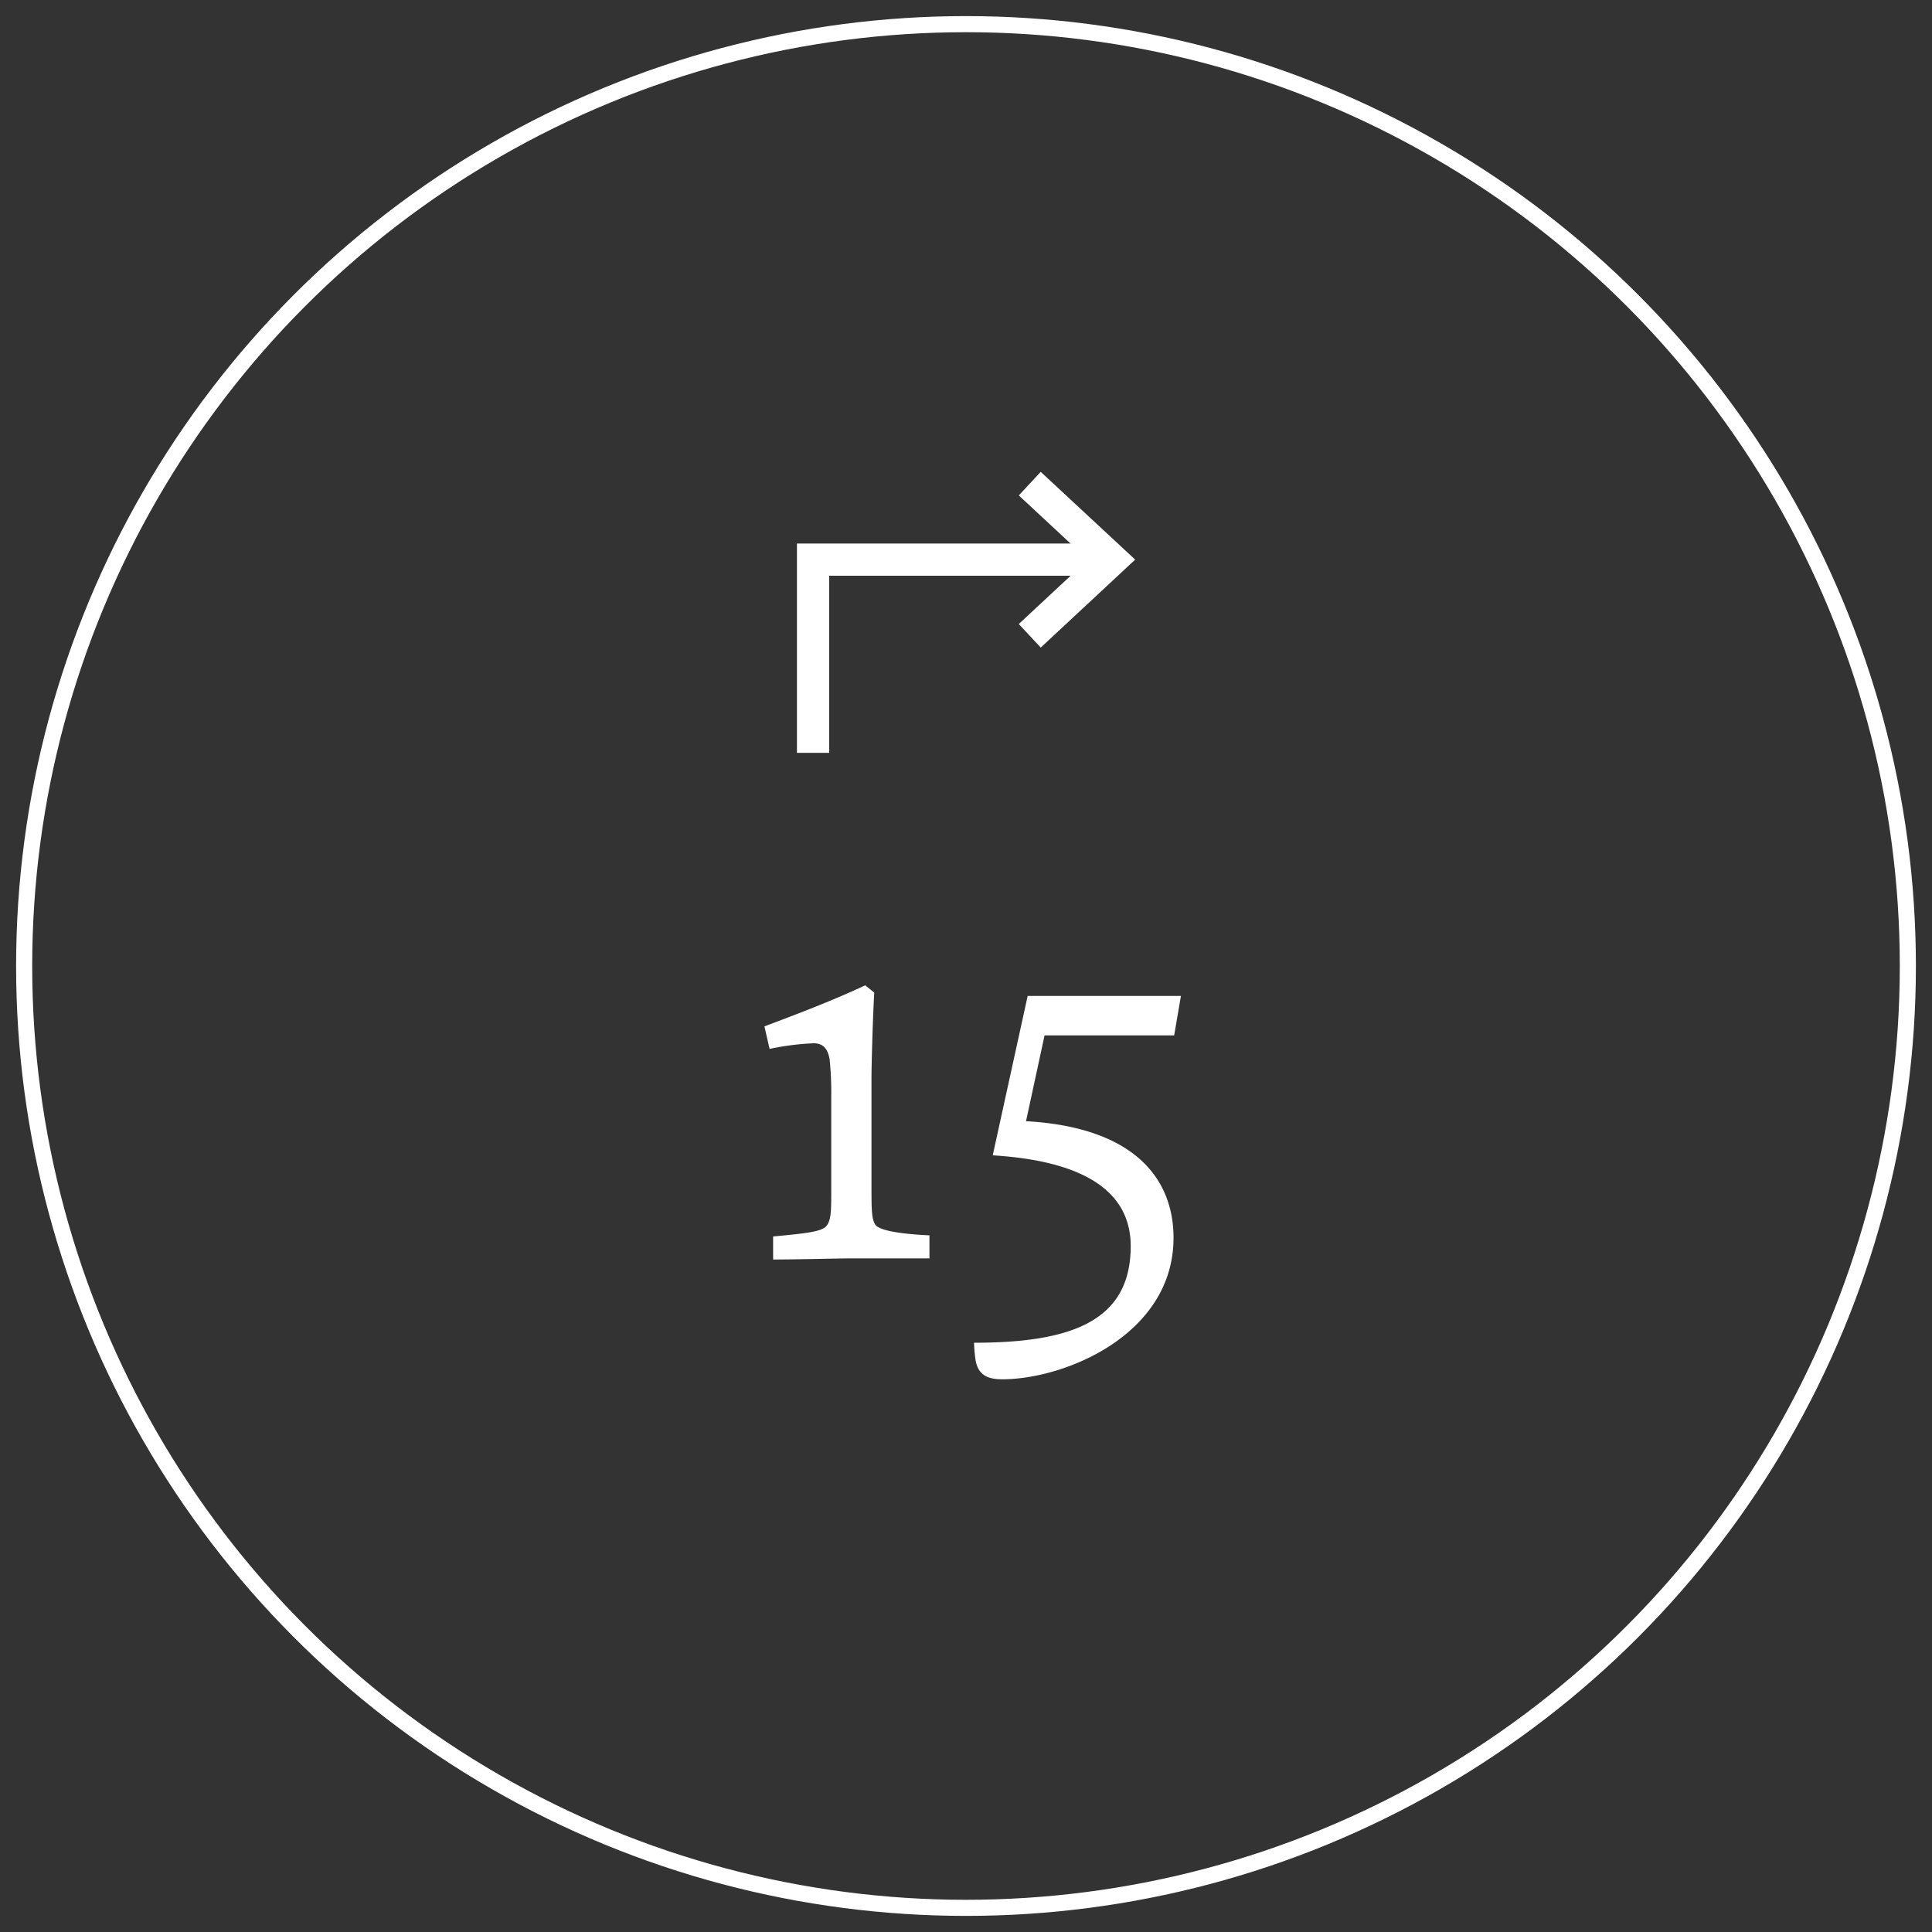 <svg id="Layer_1" data-name="Layer 1" xmlns="http://www.w3.org/2000/svg" viewBox="0 0 120 120"><rect x="0" y="0" width="120" height="120" fill="#333333" stroke="none"/><defs><style>.cls-1,.cls-3{fill:none;stroke:#fff;}.cls-2{fill:#fff;}.cls-3{stroke-width:2px;}</style></defs><circle class="cls-1" cx="60" cy="60" r="58.5"/><path class="cls-2" d="M63.73,69.63l1.15-5.32h8.05l.42-2.45H63.83l-2.17,9.9c6.82.42,8.57,3,8.57,5.64,0,4.65-3.67,6-9.73,6a8.83,8.83,0,0,0,.1,1.12c.18.91.77,1.15,1.65,1.15,3.89,0,10.64-2.77,10.64-8.79,0-3.61-2.37-6.86-9.16-7.24m-6,8.53V76.73c-2.1-.1-3.15-.35-3.36-.66s-.24-.81-.24-2.1V66.9c0-.7.07-3.39.17-5.25l-.56-.45c-2.13,1-4.51,1.89-6.26,2.55l.32,1.4a16.34,16.34,0,0,1,2.73-.35c.59,0,.88.32,1,1a20.49,20.49,0,0,1,.1,2.31v5.85c0,1.23,0,1.86-.32,2.21s-1.4.45-3.29.63v1.43c1.47,0,4.06-.07,4.83-.07s3.49,0,4.93,0"/><polyline class="cls-3" points="50.5 46.76 50.5 34.76 69.04 34.76"/><polyline class="cls-3" points="63.96 39.49 69.04 34.76 63.96 30.04"/></svg>